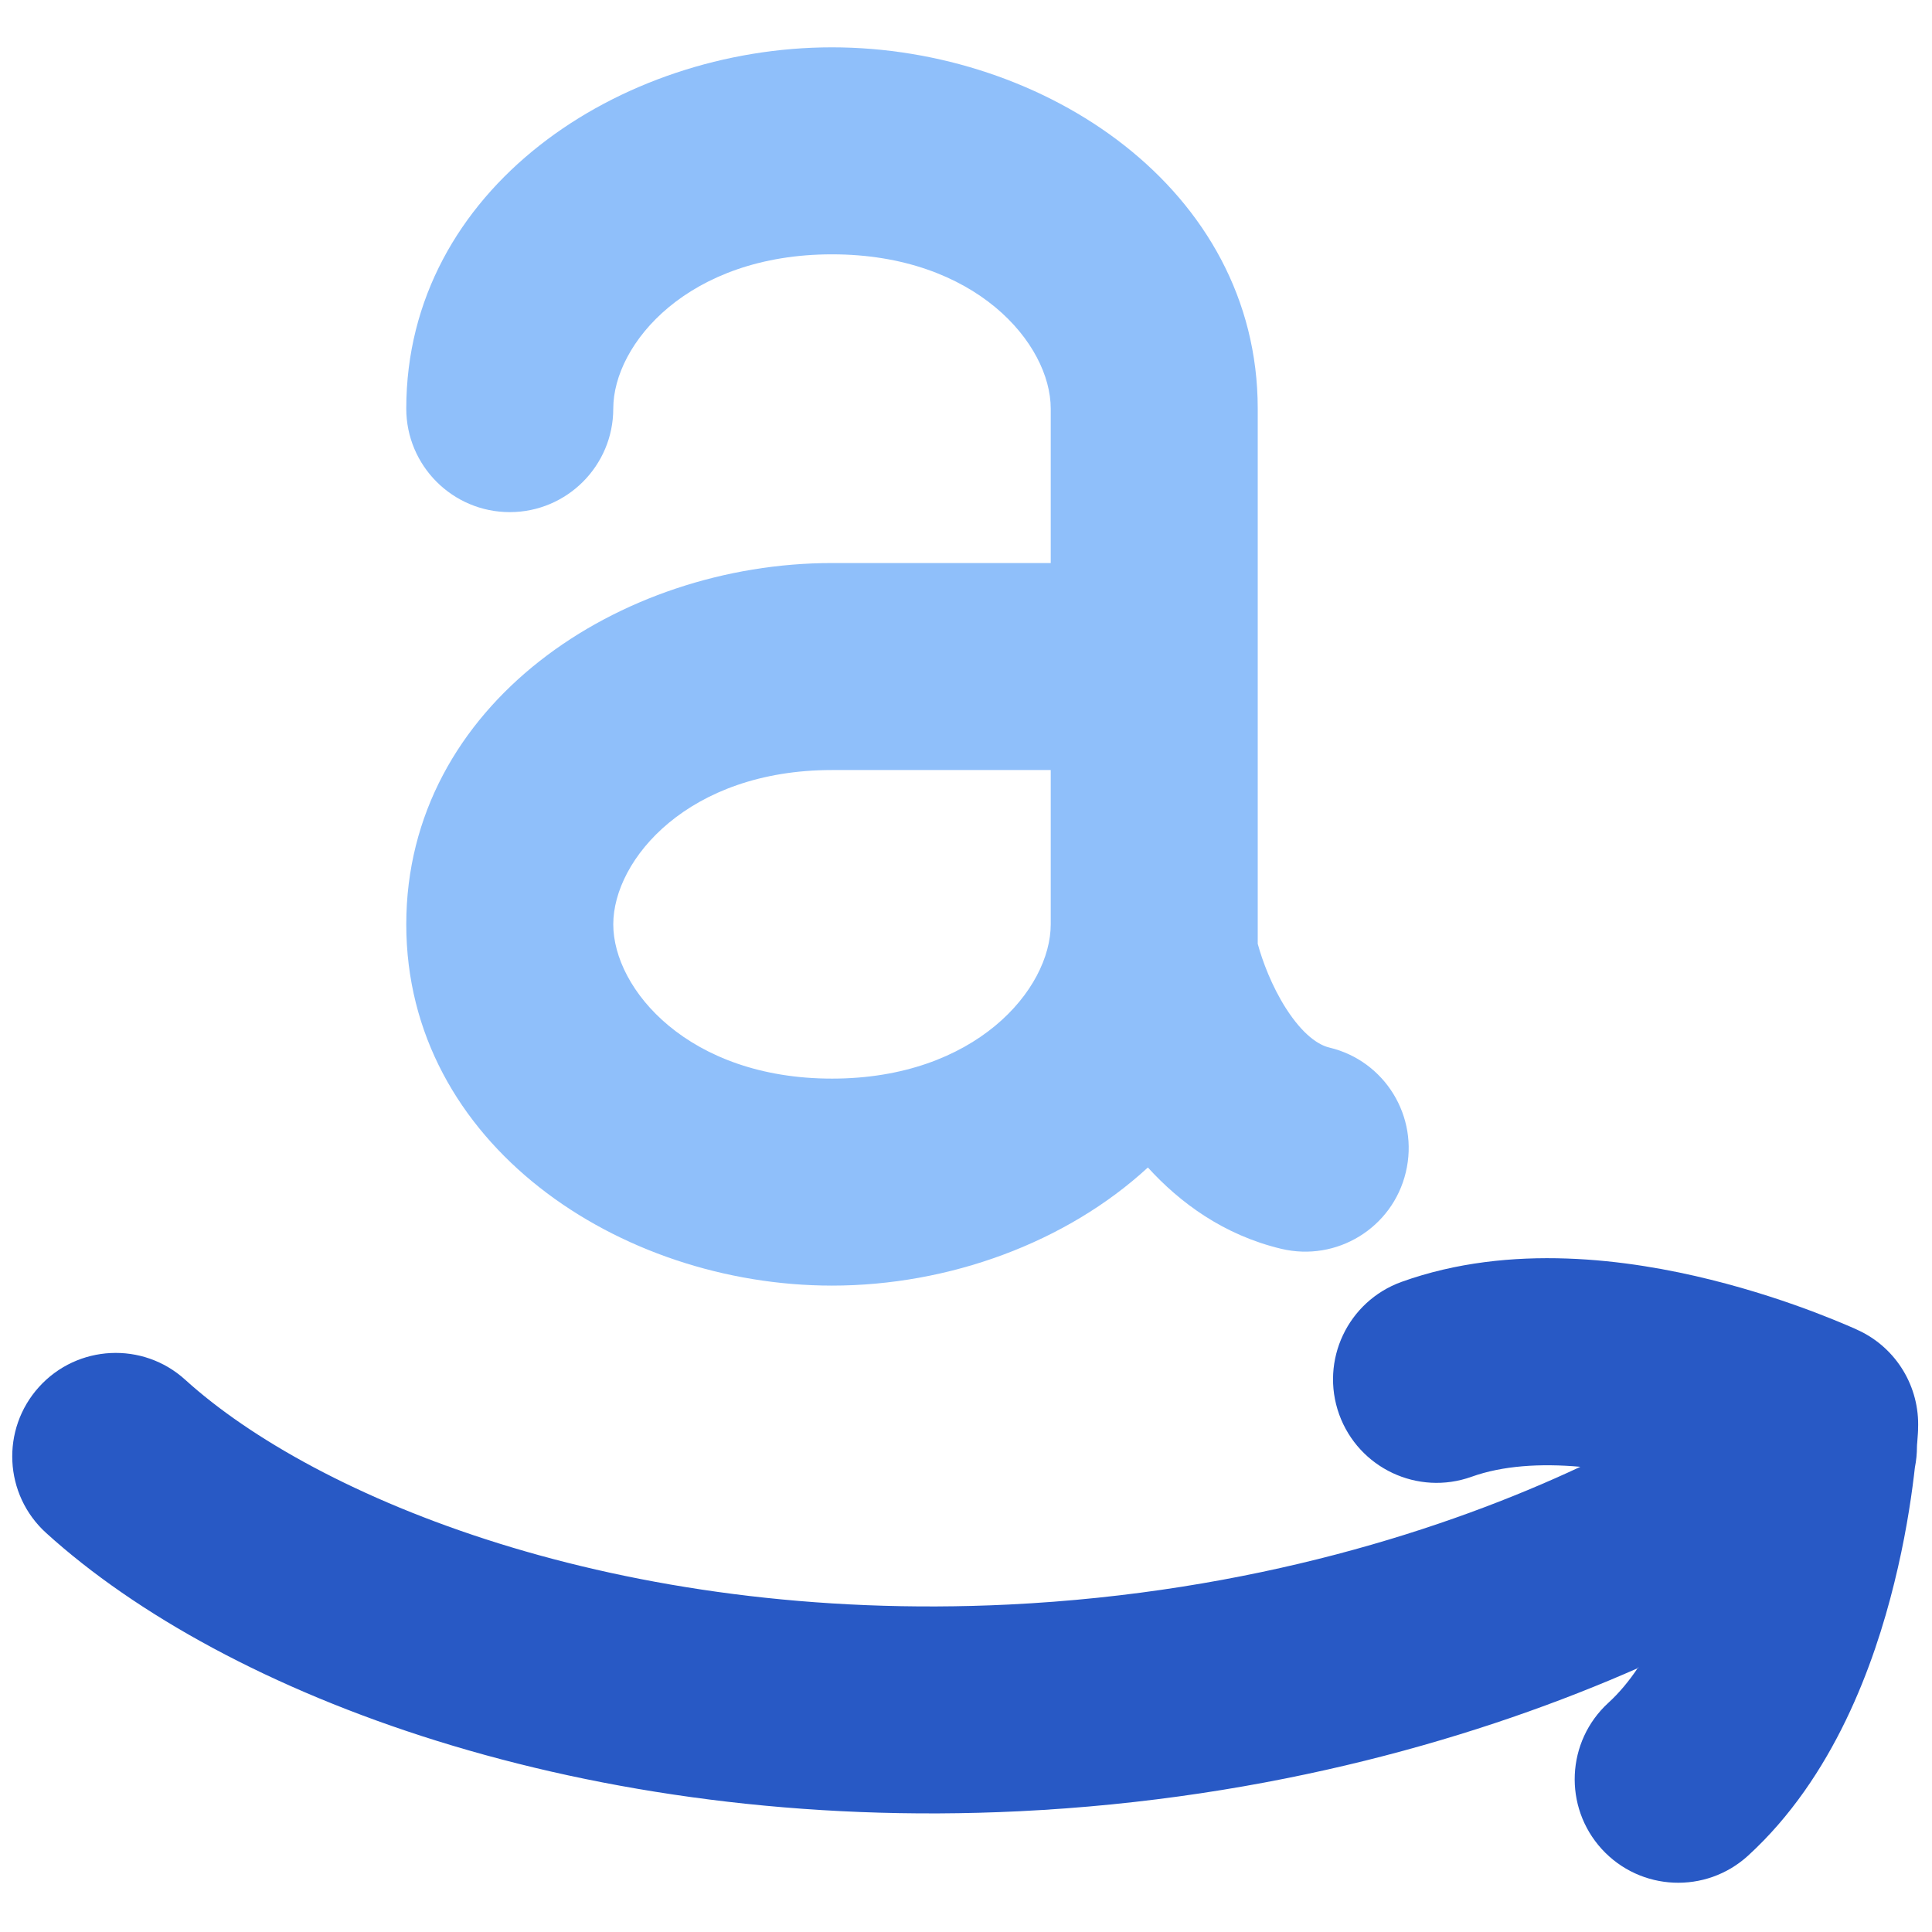 <svg xmlns="http://www.w3.org/2000/svg" fill="none" viewBox="0 0 14 14" id="Amazon--Streamline-Core"><desc>Amazon Streamline Icon: https://streamlinehq.com</desc><g id="amazon"><path id="Union" fill="#8fbffa" fill-rule="evenodd" d="M4.444 2.961c0 -0.47 0.545 -1.118 1.585 -1.118 1.04 0 1.585 0.648 1.585 1.118v1.119H6.029c-1.539 0 -3.085 1.024 -3.085 2.618 0 1.593 1.546 2.618 3.085 2.618 0.847 0 1.697 -0.311 2.289 -0.856 0.232 0.255 0.548 0.489 0.965 0.589 0.403 0.097 0.808 -0.151 0.904 -0.554 0.097 -0.403 -0.151 -0.808 -0.554 -0.904 -0.077 -0.018 -0.191 -0.091 -0.315 -0.285 -0.102 -0.16 -0.17 -0.341 -0.204 -0.467l0 -0.14V4.83l0 -1.869c0 -1.593 -1.546 -2.618 -3.085 -2.618 -1.539 0 -3.085 1.024 -3.085 2.618 0 0.414 0.336 0.75 0.75 0.75 0.414 0 0.75 -0.336 0.75 -0.75Zm3.169 2.619H6.029c-1.04 0 -1.585 0.648 -1.585 1.118s0.545 1.118 1.585 1.118c1.04 0 1.585 -0.648 1.585 -1.118l0 -0.001V5.58Z" clip-rule="evenodd" stroke-width="1"></path><path id="Union_2" fill="#2859c5" fill-rule="evenodd" d="M11.873 12.086c-1.124 0.496 -2.658 0.95 -4.488 1.039 -3.14 0.153 -5.751 -0.838 -7.05 -2.016 -0.307 -0.278 -0.33 -0.752 -0.052 -1.059 0.278 -0.307 0.753 -0.33 1.059 -0.052 0.94 0.853 3.131 1.767 5.969 1.629 1.757 -0.086 3.181 -0.548 4.141 -0.998 -0.291 -0.026 -0.565 -0.008 -0.788 0.072 -0.39 0.14 -0.819 -0.062 -0.96 -0.452 -0.14 -0.39 0.062 -0.819 0.452 -0.96 0.793 -0.285 1.656 -0.161 2.24 -0.016 0.306 0.076 0.569 0.166 0.756 0.237 0.094 0.036 0.17 0.067 0.224 0.09 0.027 0.012 0.049 0.021 0.065 0.028l0.019 0.009 0.006 0.003 0.002 0.001 0.001 0 0 0c0 0 0 0 -0.067 0.143 0 0 0 0 0 0l0.067 -0.143c0.274 0.129 0.443 0.41 0.43 0.712l-0.021 -0.001 0 0c0.021 0.001 0.021 0.001 0.021 0.001l0 0 0 0.001 -0 0.002 -0 0.007 -0.001 0.021c-0.001 0.017 -0.003 0.041 -0.005 0.07 -0.001 0.009 -0.002 0.019 -0.002 0.029 0 0.051 -0.005 0.101 -0.015 0.151 -0.002 0.019 -0.005 0.039 -0.007 0.06 -0.024 0.199 -0.067 0.473 -0.143 0.779 -0.144 0.584 -0.437 1.405 -1.059 1.974 -0.306 0.279 -0.78 0.258 -1.06 -0.048 -0.279 -0.306 -0.258 -0.78 0.048 -1.06 0.079 -0.072 0.151 -0.159 0.217 -0.258Z" clip-rule="evenodd" stroke-width="1"></path></g></svg>